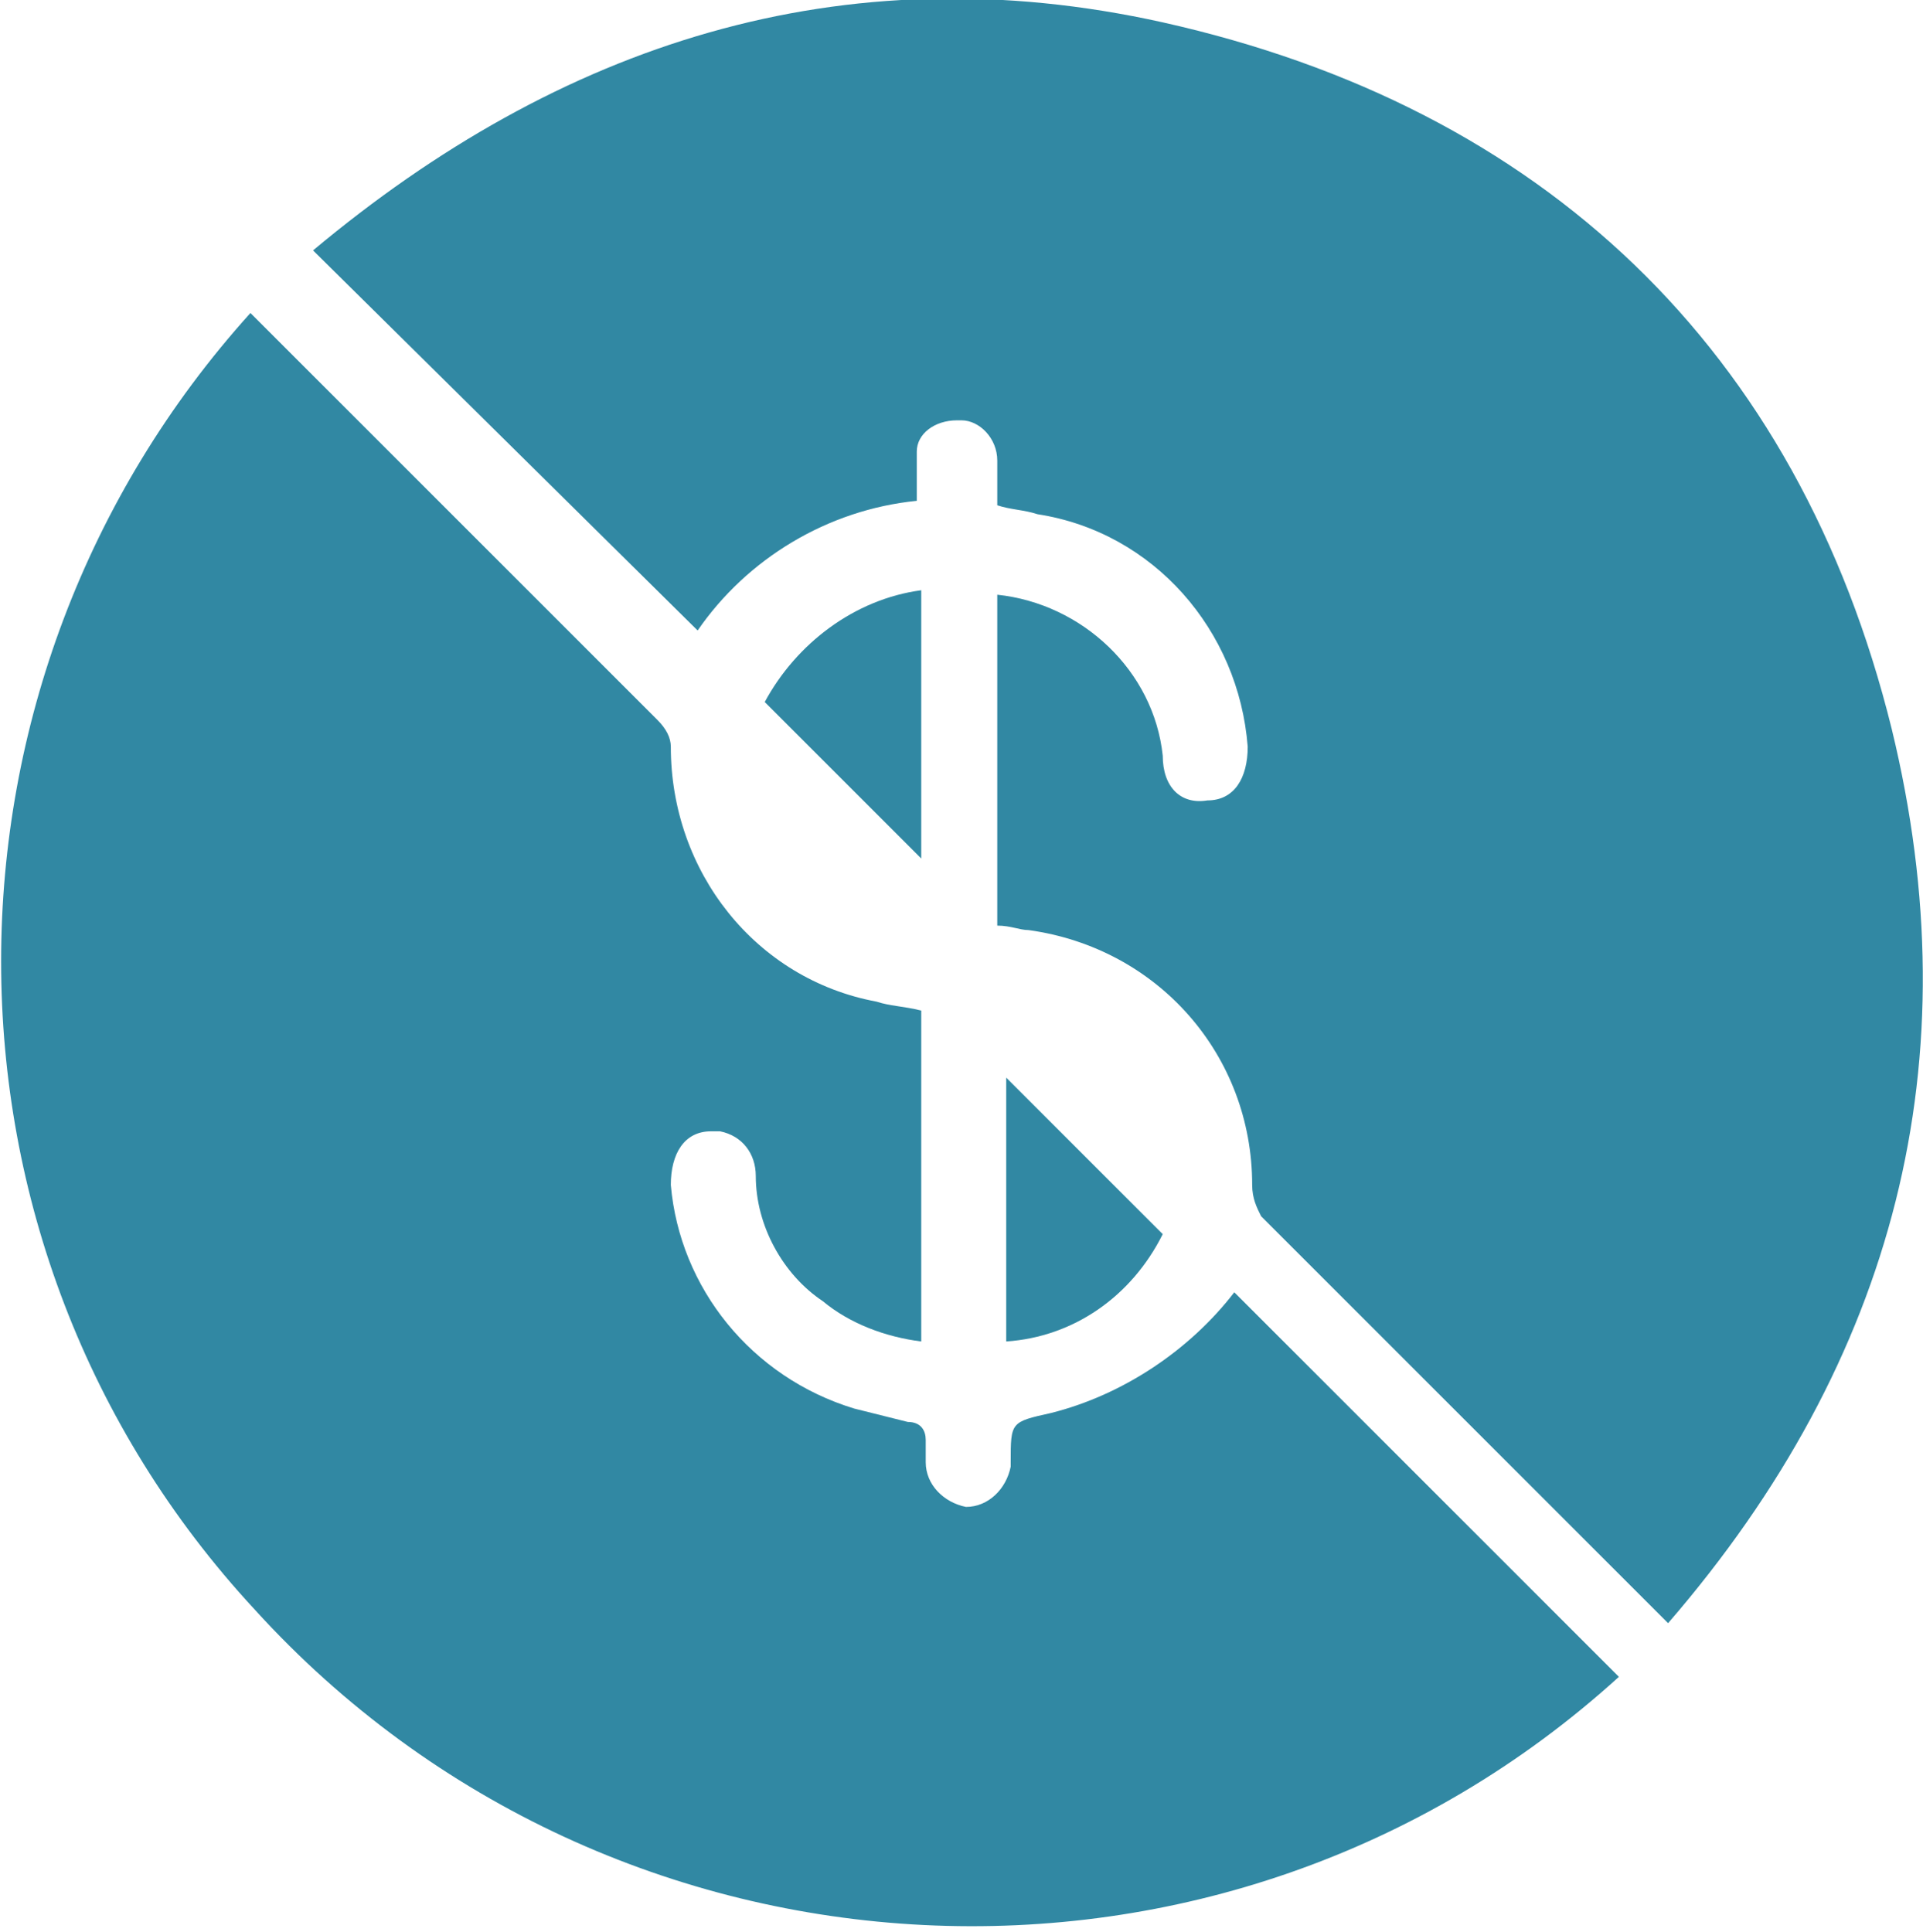 <?xml version="1.0" encoding="utf-8"?>
<!-- Generator: Adobe Illustrator 25.4.1, SVG Export Plug-In . SVG Version: 6.00 Build 0)  -->
<svg version="1.1" id="Layer_1" xmlns="http://www.w3.org/2000/svg" xmlns:xlink="http://www.w3.org/1999/xlink" x="0px" y="0px"
	 viewBox="0 0 43 43.2" style="enable-background:new 0 0 43 43.2;" xml:space="preserve">
<style type="text/css">
	.st0{clip-path:url(#SVGID_00000023254128428960534510000004209060875304493954_);}
	.st1{fill:#3188A3;}
</style>
<g>
	<defs>
		<rect id="SVGID_1_" width="43" height="43.2"/>
	</defs>
	<clipPath id="SVGID_00000030466488182663095340000006681549420932450714_">
		<use xlink:href="#SVGID_1_"  style="overflow:visible;"/>
	</clipPath>
	<g id="Group_47836" style="clip-path:url(#SVGID_00000030466488182663095340000006681549420932450714_);">
		<path id="Path_32040" class="st1" d="M5.6,7c0.1,0.1,0.2,0.2,0.3,0.3c2.9,2.9,5.8,5.8,8.8,8.8c0.2,0.2,0.3,0.4,0.3,0.6
			c0,2.8,1.9,5.2,4.6,5.7c0.3,0.1,0.6,0.1,1,0.2V30c-0.8-0.1-1.6-0.4-2.2-0.9c-0.9-0.6-1.5-1.7-1.5-2.8c0-0.5-0.3-0.9-0.8-1
			c-0.1,0-0.1,0-0.2,0c-0.6,0-0.9,0.5-0.9,1.2c0.2,2.3,1.8,4.3,4.1,5c0.4,0.1,0.8,0.2,1.2,0.3c0.3,0,0.4,0.2,0.4,0.4
			c0,0.2,0,0.4,0,0.5c0,0.5,0.4,0.9,0.9,1c0.5,0,0.9-0.4,1-0.9c0,0,0,0,0-0.1c0-0.9,0-0.9,0.9-1.1c1.6-0.4,3.1-1.4,4.1-2.7l8.6,8.6
			c-8.8,8-22.5,7.3-30.5-1.5C-1.9,27.8-1.8,15.2,5.6,7"/>
		<path id="Path_32041" class="st1" d="M37.3,36.3c-2-2-3.9-3.9-5.8-5.8c-1.1-1.1-2.2-2.2-3.3-3.3C28.1,27,28,26.8,28,26.5
			c0-2.9-2.1-5.3-5-5.7c-0.2,0-0.4-0.1-0.7-0.1v-7.4c1.9,0.2,3.5,1.7,3.7,3.6c0,0.7,0.4,1.1,1,1c0.6,0,0.9-0.5,0.9-1.2
			c-0.2-2.6-2.1-4.8-4.7-5.2c-0.3-0.1-0.6-0.1-0.9-0.2c0-0.3,0-0.7,0-1c0-0.5-0.4-0.9-0.8-0.9c0,0-0.1,0-0.1,0
			c-0.5,0-0.9,0.3-0.9,0.7c0,0,0,0.1,0,0.1c0,0.3,0,0.6,0,1c-2,0.2-3.8,1.3-4.9,2.9L7,5.6c5.5-4.6,11.8-6.7,19-5.1
			c8.5,1.9,14.2,7.3,16.3,15.8C44.1,23.7,42.4,30.4,37.3,36.3"/>
		<path id="Path_32042" class="st1" d="M26,27.6c-0.7,1.4-2,2.3-3.5,2.4v-5.9L26,27.6"/>
		<path id="Path_32043" class="st1" d="M20.6,19.2l-3.5-3.5c0.7-1.3,2-2.3,3.5-2.5V19.2z"/>
	</g>
</g>
</svg>
